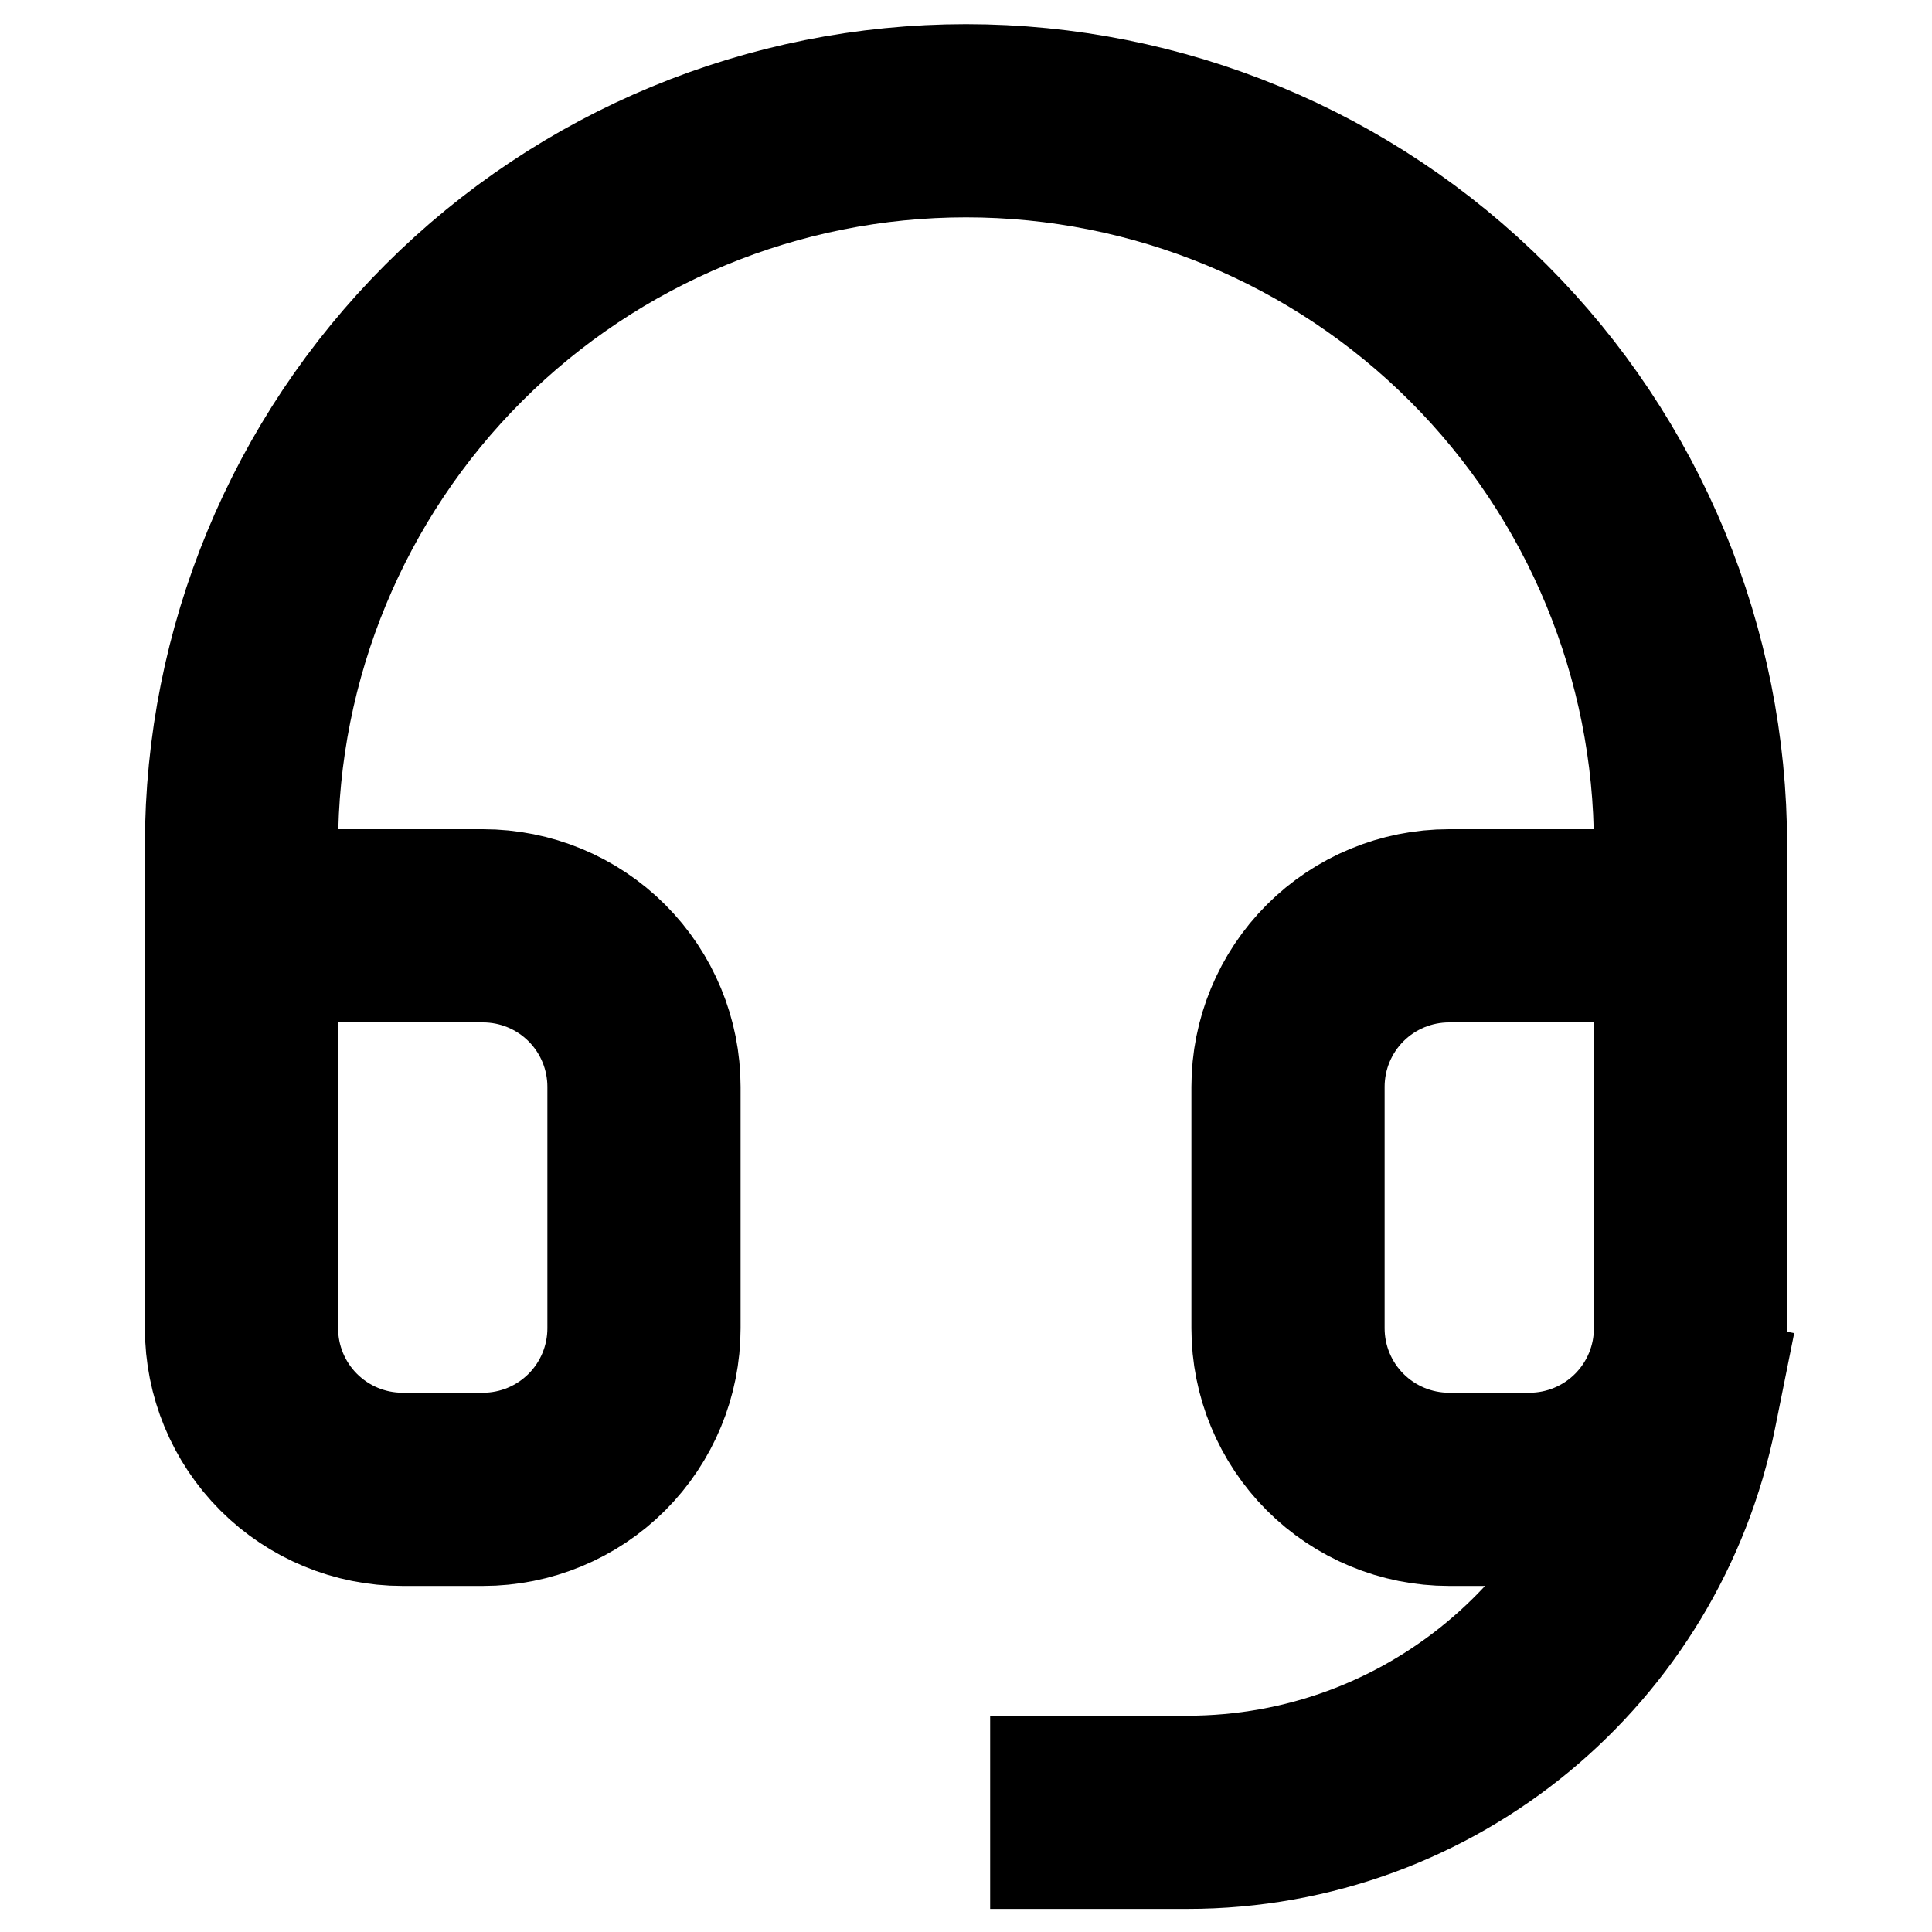 <svg width="40" height="40" viewBox="0 0 40 40" fill="none" xmlns="http://www.w3.org/2000/svg">
<path d="M5 27.5V17.5C5 13.522 6.58 9.706 9.393 6.893C12.206 4.08 16.022 2.5 20 2.5C23.978 2.5 27.794 4.08 30.607 6.893C33.42 9.706 35 13.522 35 17.5V27.5" stroke="black" stroke-width="4" stroke-linecap="round" stroke-linejoin="round"/>
<path d="M35 27.501C35 28.385 34.649 29.233 34.024 29.858C33.399 30.483 32.551 30.835 31.667 30.835H30C29.116 30.835 28.268 30.483 27.643 29.858C27.018 29.233 26.667 28.385 26.667 27.501V22.501C26.667 21.617 27.018 20.769 27.643 20.144C28.268 19.519 29.116 19.168 30 19.168H35V27.501ZM5 27.501C5 28.385 5.351 29.233 5.976 29.858C6.601 30.483 7.449 30.835 8.333 30.835H10C10.884 30.835 11.732 30.483 12.357 29.858C12.982 29.233 13.333 28.385 13.333 27.501V22.501C13.333 21.617 12.982 20.769 12.357 20.144C11.732 19.519 10.884 19.168 10 19.168H5V27.501Z" stroke="black" stroke-width="4" stroke-linecap="round" stroke-linejoin="round"/>
<path d="M22.5 37.522H24.583C29.625 37.522 33.833 33.939 34.792 29.168" stroke="black" stroke-width="4" stroke-miterlimit="10" stroke-linecap="square"/>
</svg>
